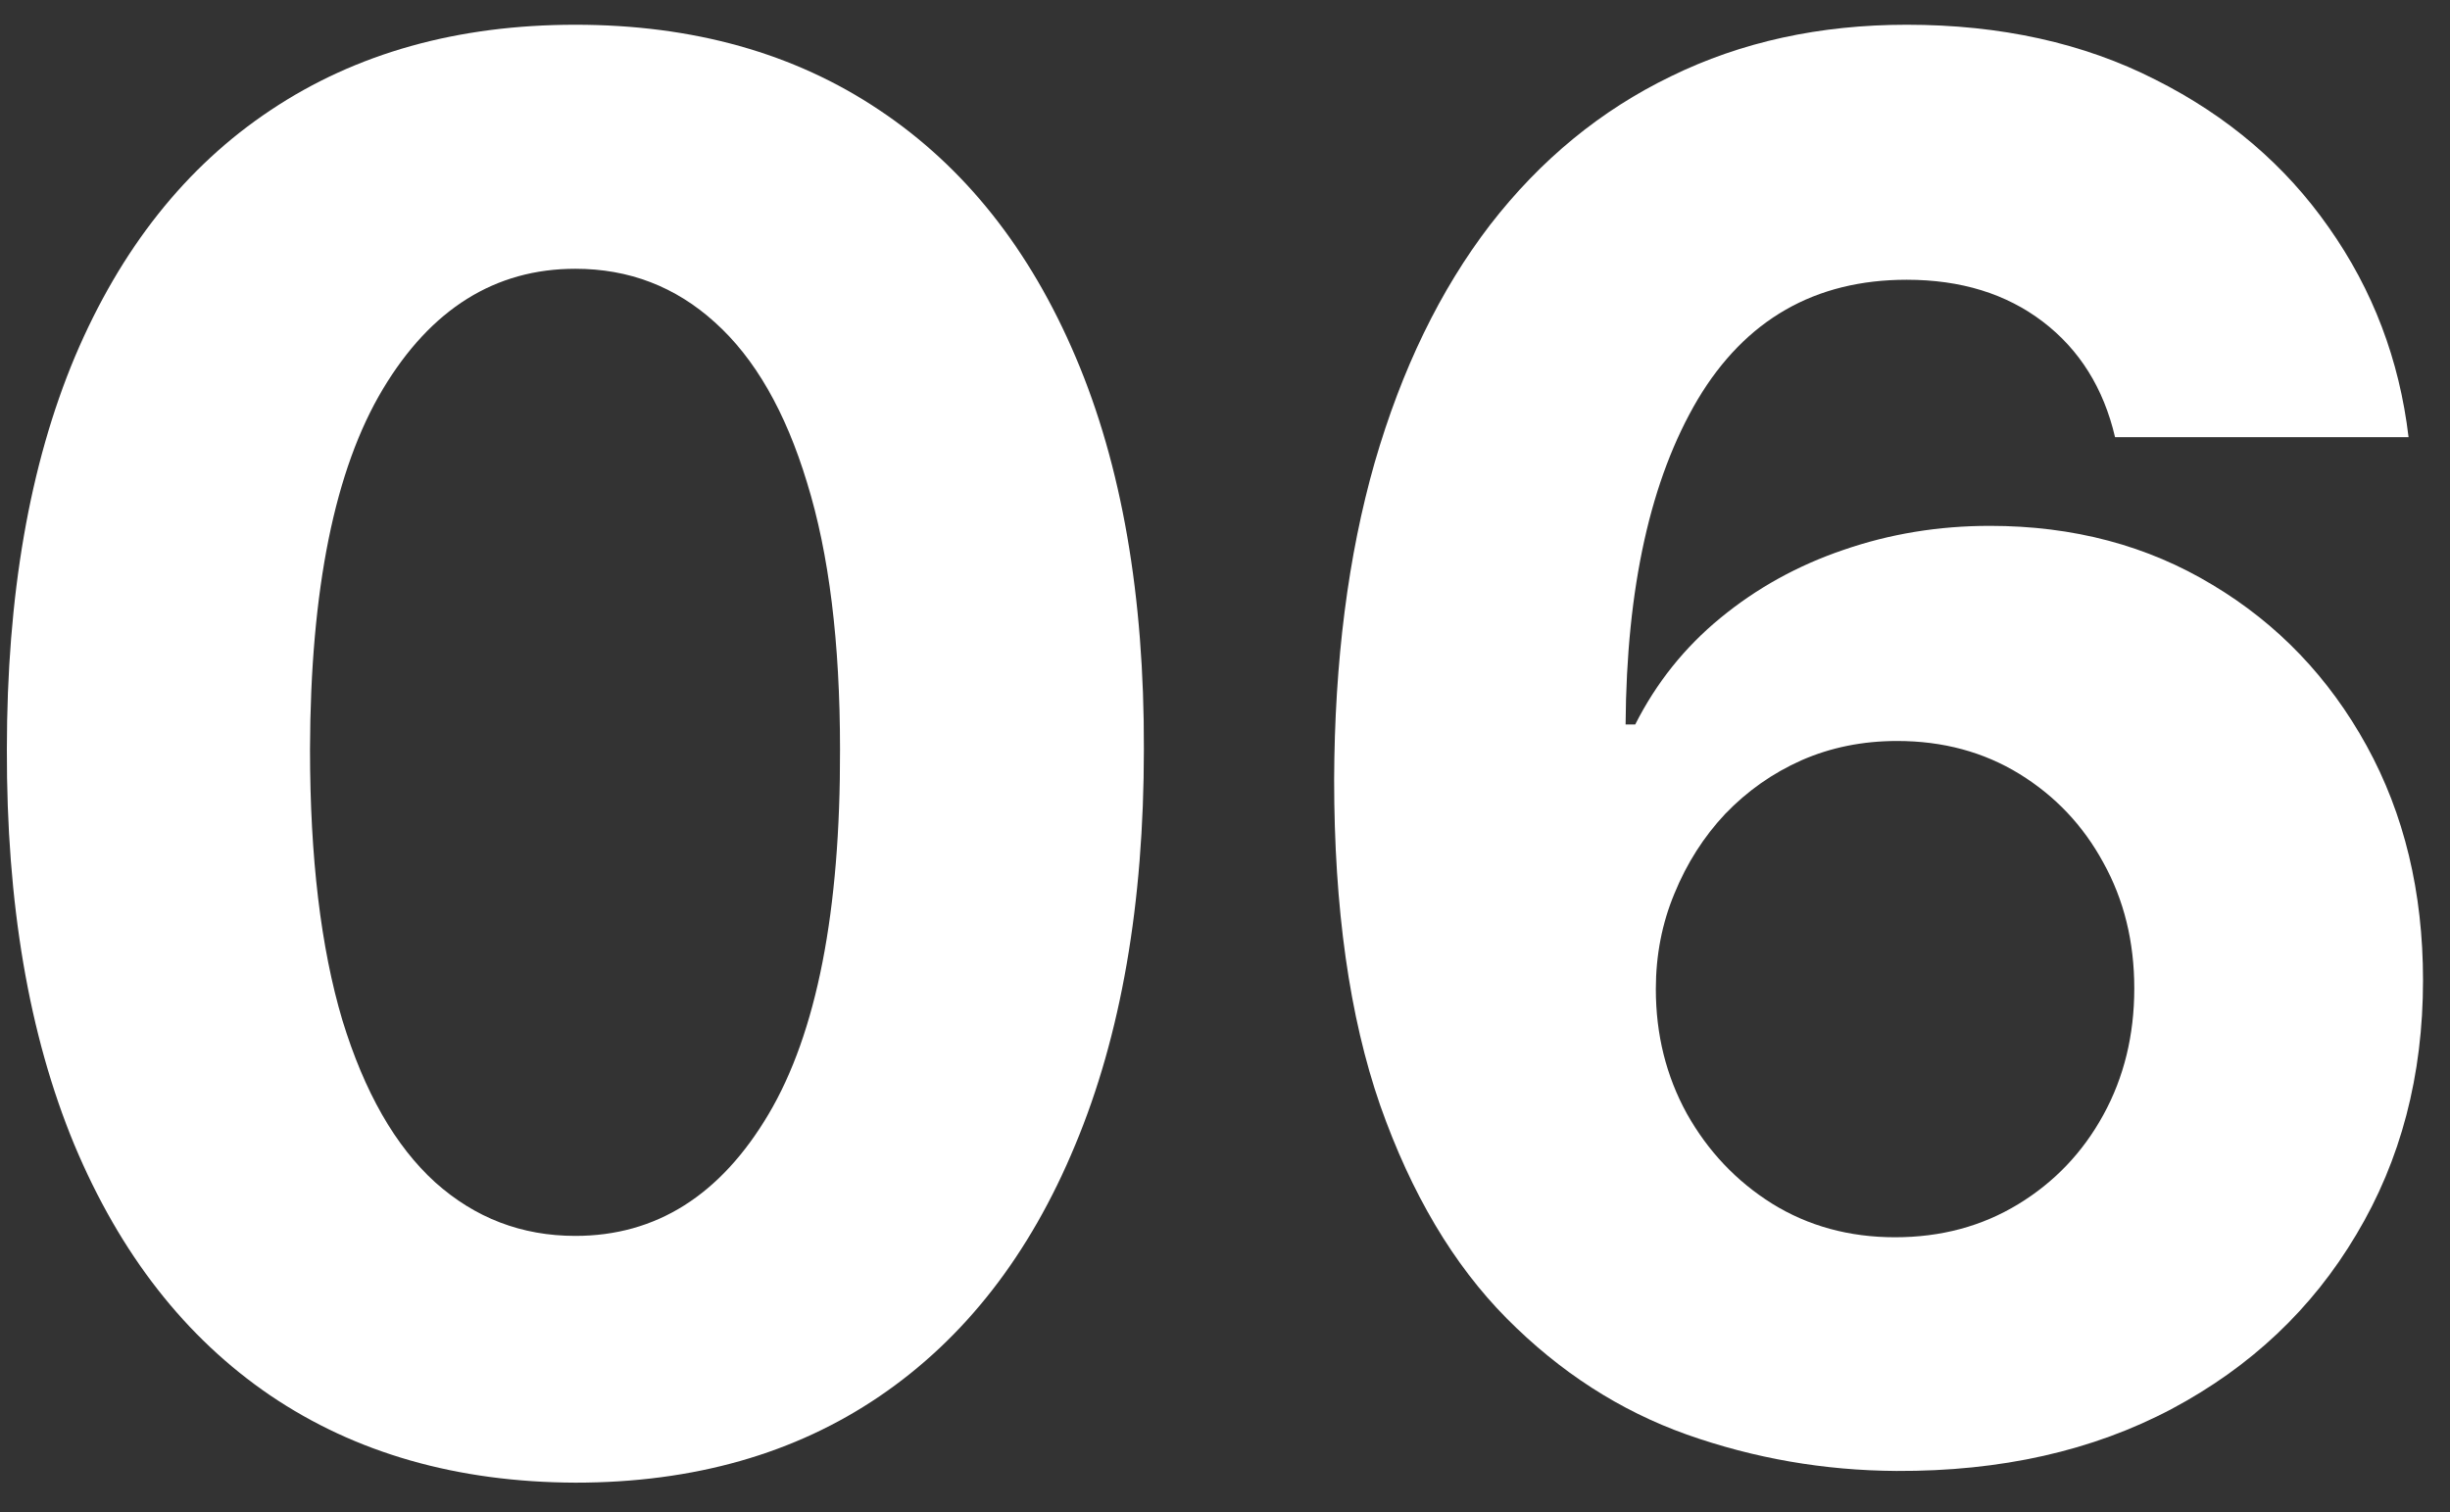 <?xml version="1.0" encoding="UTF-8"?> <svg xmlns="http://www.w3.org/2000/svg" width="81" height="50" viewBox="0 0 81 50" fill="none"><rect x="0" y="0" width="81" height="50" fill="#333333" stroke="none"/> <path d="M19.022 49.023C15.113 49.008 11.749 48.046 8.931 46.136C6.128 44.227 3.969 41.462 2.454 37.841C0.954 34.22 0.212 29.864 0.227 24.773C0.227 19.697 0.977 15.371 2.477 11.796C3.992 8.22 6.151 5.5 8.954 3.637C11.772 1.758 15.128 0.818 19.022 0.818C22.916 0.818 26.265 1.758 29.068 3.637C31.886 5.515 34.053 8.243 35.568 11.818C37.083 15.379 37.833 19.697 37.818 24.773C37.818 29.879 37.06 34.243 35.545 37.864C34.045 41.485 31.893 44.25 29.09 46.159C26.287 48.068 22.931 49.023 19.022 49.023ZM19.022 40.864C21.689 40.864 23.818 39.523 25.409 36.841C27 34.159 27.787 30.137 27.772 24.773C27.772 21.243 27.409 18.303 26.681 15.955C25.969 13.606 24.954 11.841 23.636 10.659C22.333 9.477 20.795 8.887 19.022 8.887C16.371 8.887 14.249 10.212 12.659 12.864C11.068 15.515 10.265 19.485 10.249 24.773C10.249 28.349 10.606 31.334 11.318 33.727C12.045 36.106 13.068 37.894 14.386 39.091C15.704 40.273 17.25 40.864 19.022 40.864Z" fill="white"></path> <path d="M62.698 48.636C60.304 48.621 57.994 48.22 55.767 47.432C53.554 46.644 51.57 45.364 49.812 43.591C48.054 41.818 46.66 39.47 45.63 36.546C44.615 33.621 44.108 30.03 44.108 25.773C44.123 21.864 44.57 18.371 45.448 15.296C46.342 12.205 47.615 9.584 49.267 7.432C50.933 5.28 52.926 3.644 55.244 2.523C57.562 1.387 60.16 0.818 63.039 0.818C66.145 0.818 68.888 1.424 71.267 2.637C73.645 3.834 75.554 5.462 76.994 7.523C78.448 9.584 79.327 11.894 79.63 14.455H69.926C69.547 12.834 68.751 11.561 67.539 10.636C66.327 9.712 64.827 9.25 63.039 9.25C60.009 9.25 57.706 10.568 56.13 13.205C54.57 15.841 53.774 19.424 53.744 23.955H54.062C54.759 22.576 55.698 21.402 56.88 20.432C58.077 19.447 59.433 18.697 60.948 18.182C62.479 17.652 64.092 17.387 65.789 17.387C68.547 17.387 71.001 18.038 73.153 19.341C75.304 20.629 77.001 22.402 78.244 24.659C79.486 26.917 80.108 29.5 80.108 32.409C80.108 35.561 79.373 38.364 77.903 40.818C76.448 43.273 74.41 45.197 71.789 46.591C69.183 47.97 66.153 48.652 62.698 48.636ZM62.653 40.909C64.168 40.909 65.524 40.546 66.721 39.818C67.918 39.091 68.858 38.106 69.539 36.864C70.221 35.621 70.562 34.227 70.562 32.682C70.562 31.137 70.221 29.75 69.539 28.523C68.873 27.296 67.948 26.318 66.767 25.591C65.585 24.864 64.236 24.5 62.721 24.5C61.585 24.5 60.532 24.712 59.562 25.137C58.608 25.561 57.767 26.152 57.039 26.909C56.327 27.667 55.767 28.546 55.358 29.546C54.948 30.53 54.744 31.584 54.744 32.705C54.744 34.205 55.085 35.576 55.767 36.818C56.464 38.061 57.403 39.053 58.585 39.796C59.782 40.538 61.138 40.909 62.653 40.909Z" fill="white"></path> </svg> 